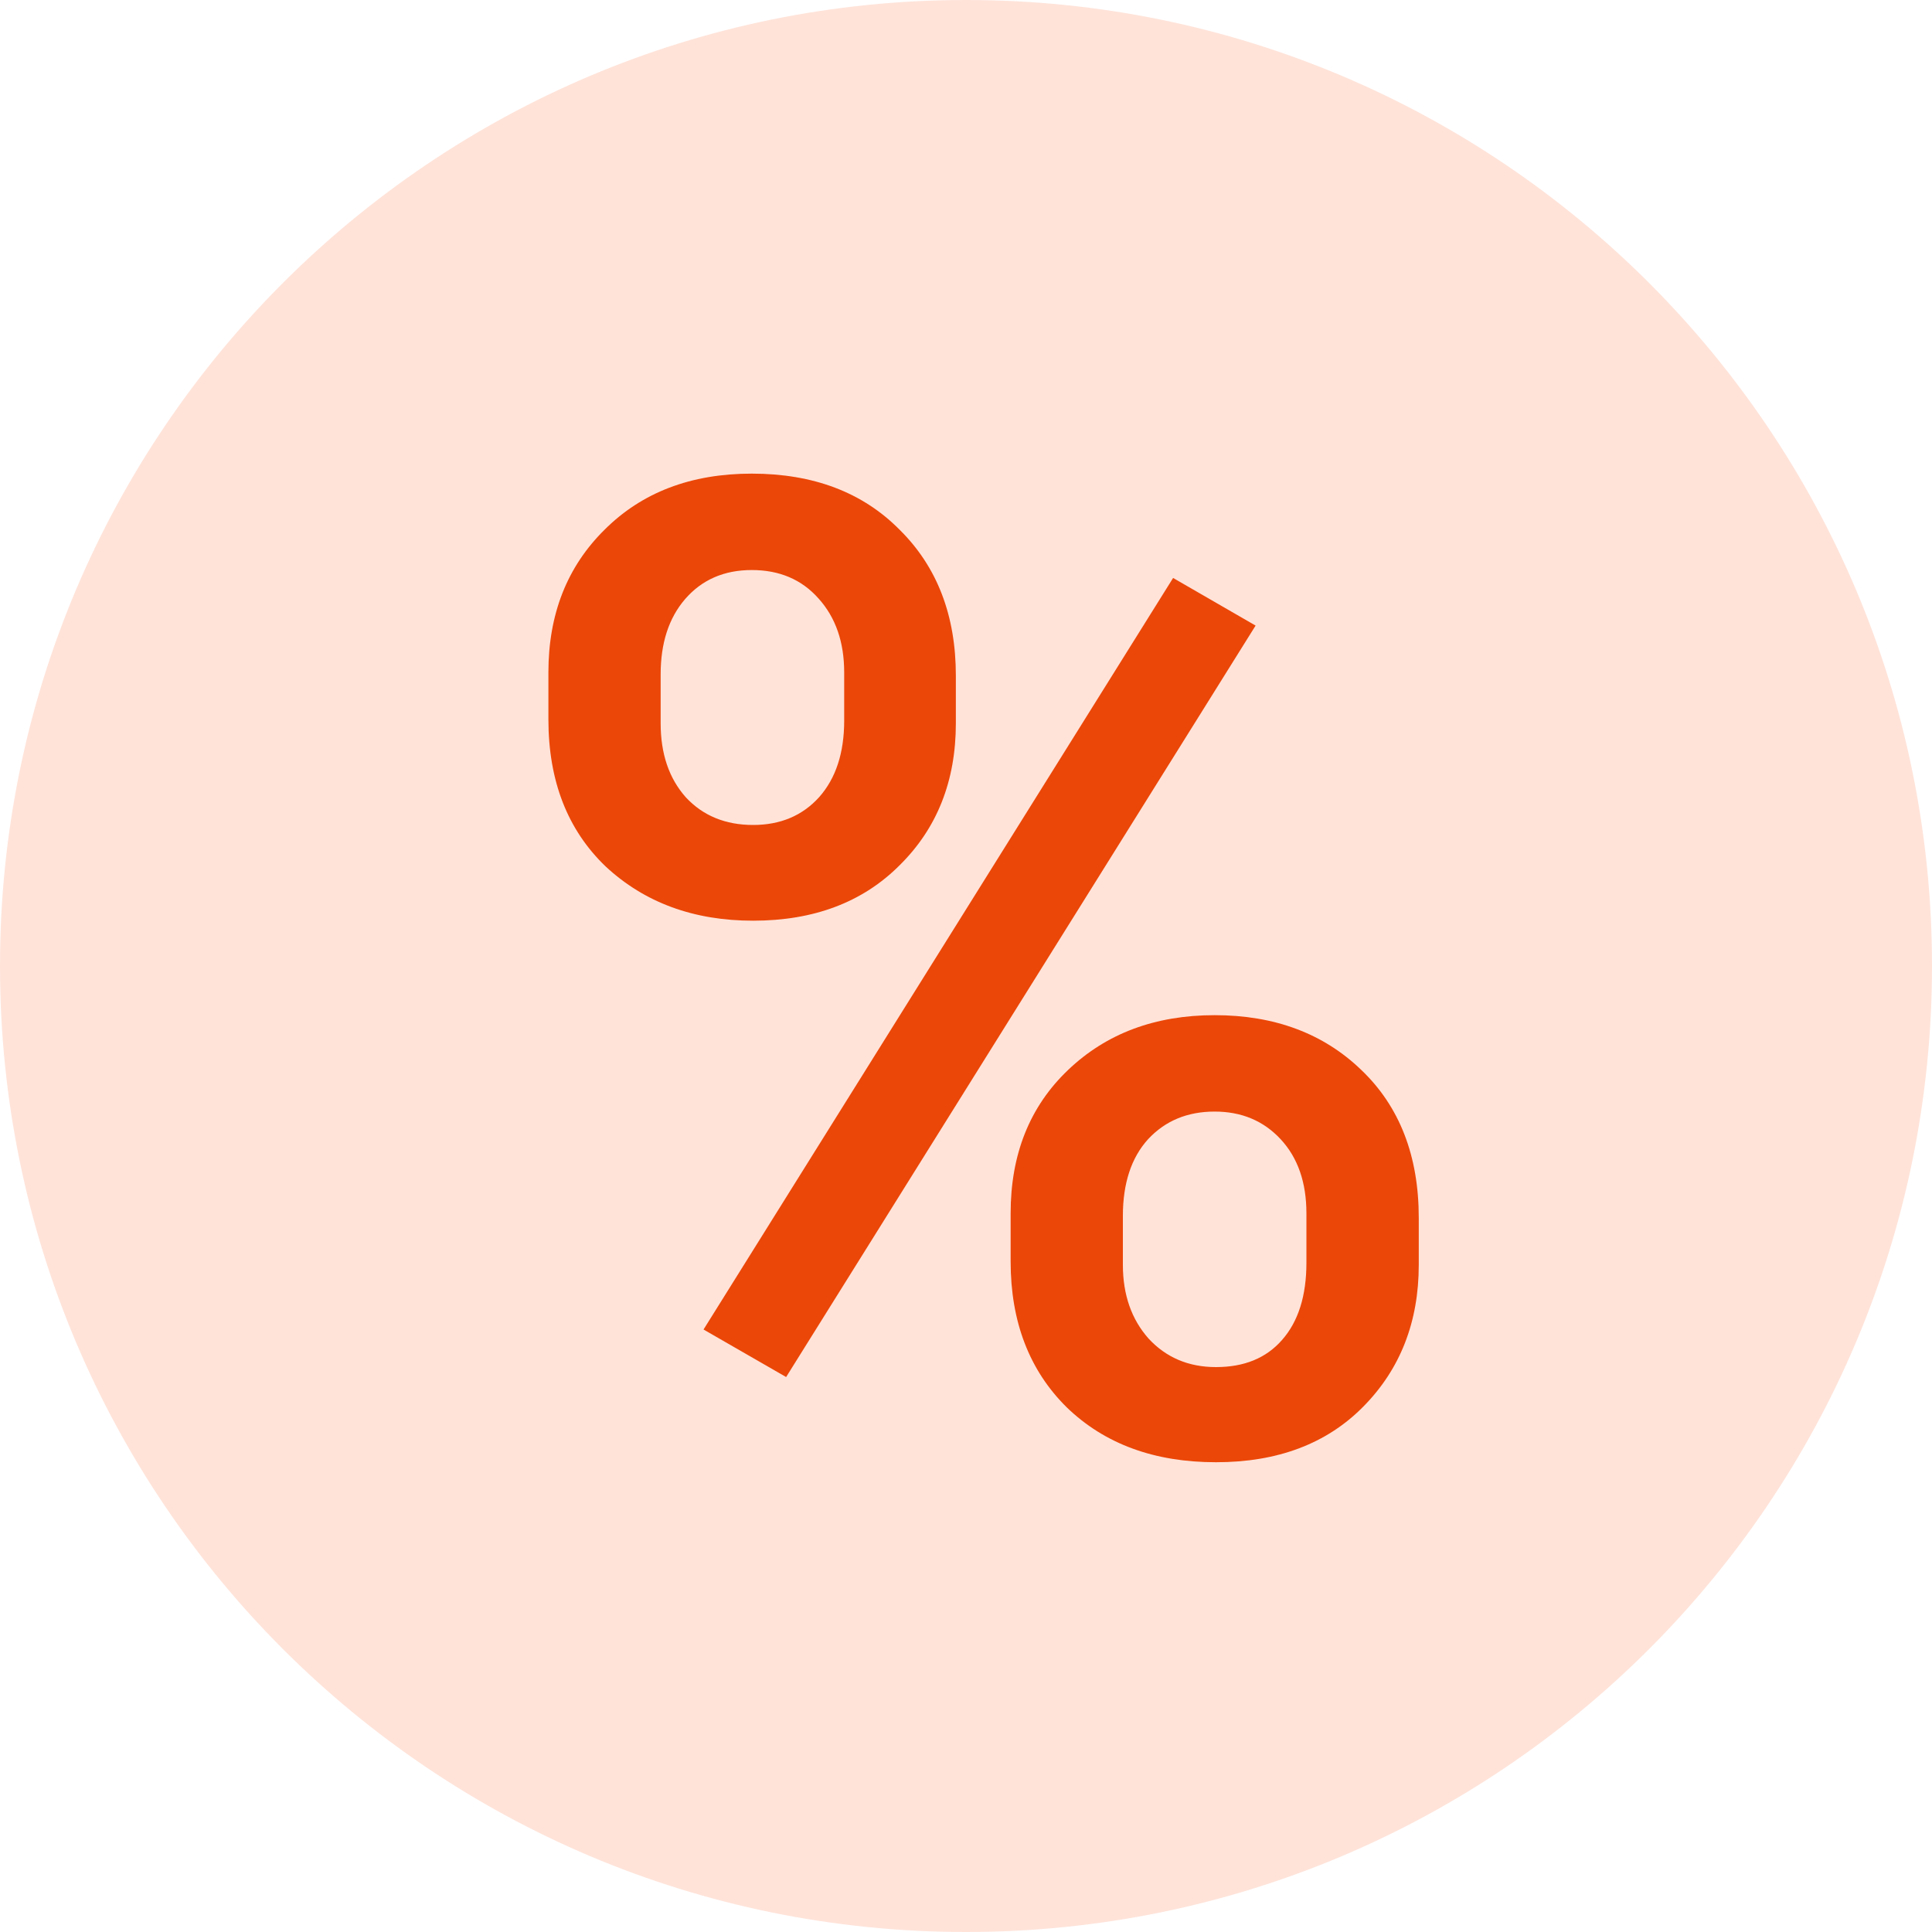 <svg width="20" height="20" viewBox="0 0 20 20" fill="none" xmlns="http://www.w3.org/2000/svg">
<path d="M10 20C15.523 20 20 15.523 20 10C20 4.477 15.523 0 10 0C4.477 0 0 4.477 0 10C0 15.523 4.477 20 10 20Z" fill="#FFE3D9"/>
<path d="M5.677 6.961C5.677 6.359 5.87 5.867 6.258 5.484C6.645 5.097 7.153 4.903 7.782 4.903C8.42 4.903 8.931 5.097 9.313 5.484C9.701 5.867 9.895 6.371 9.895 6.995V7.487C9.895 8.084 9.701 8.574 9.313 8.957C8.931 9.34 8.425 9.531 7.796 9.531C7.181 9.531 6.673 9.344 6.271 8.971C5.875 8.592 5.677 8.084 5.677 7.446V6.961ZM6.839 7.487C6.839 7.802 6.925 8.057 7.099 8.253C7.276 8.444 7.509 8.54 7.796 8.54C8.078 8.54 8.306 8.444 8.479 8.253C8.653 8.057 8.739 7.793 8.739 7.46V6.961C8.739 6.646 8.65 6.391 8.473 6.195C8.299 5.999 8.069 5.901 7.782 5.901C7.495 5.901 7.265 6.002 7.092 6.202C6.923 6.398 6.839 6.658 6.839 6.981V7.487ZM10.462 12.56C10.462 11.949 10.66 11.454 11.057 11.076C11.453 10.698 11.959 10.509 12.574 10.509C13.194 10.509 13.7 10.698 14.092 11.076C14.488 11.454 14.687 11.965 14.687 12.607V13.093C14.687 13.685 14.495 14.175 14.112 14.562C13.734 14.945 13.226 15.137 12.588 15.137C11.95 15.137 11.435 14.948 11.043 14.569C10.656 14.187 10.462 13.683 10.462 13.059V12.56ZM11.624 13.093C11.624 13.403 11.713 13.658 11.891 13.858C12.073 14.054 12.305 14.152 12.588 14.152C12.88 14.152 13.107 14.059 13.271 13.872C13.44 13.681 13.524 13.414 13.524 13.072V12.56C13.524 12.241 13.435 11.985 13.258 11.794C13.08 11.602 12.852 11.507 12.574 11.507C12.292 11.507 12.062 11.602 11.884 11.794C11.711 11.985 11.624 12.25 11.624 12.587V13.093ZM8.138 14.255L7.283 13.763L12.144 5.983L12.998 6.476L8.138 14.255Z" fill="#EB4708"/>
</svg>

